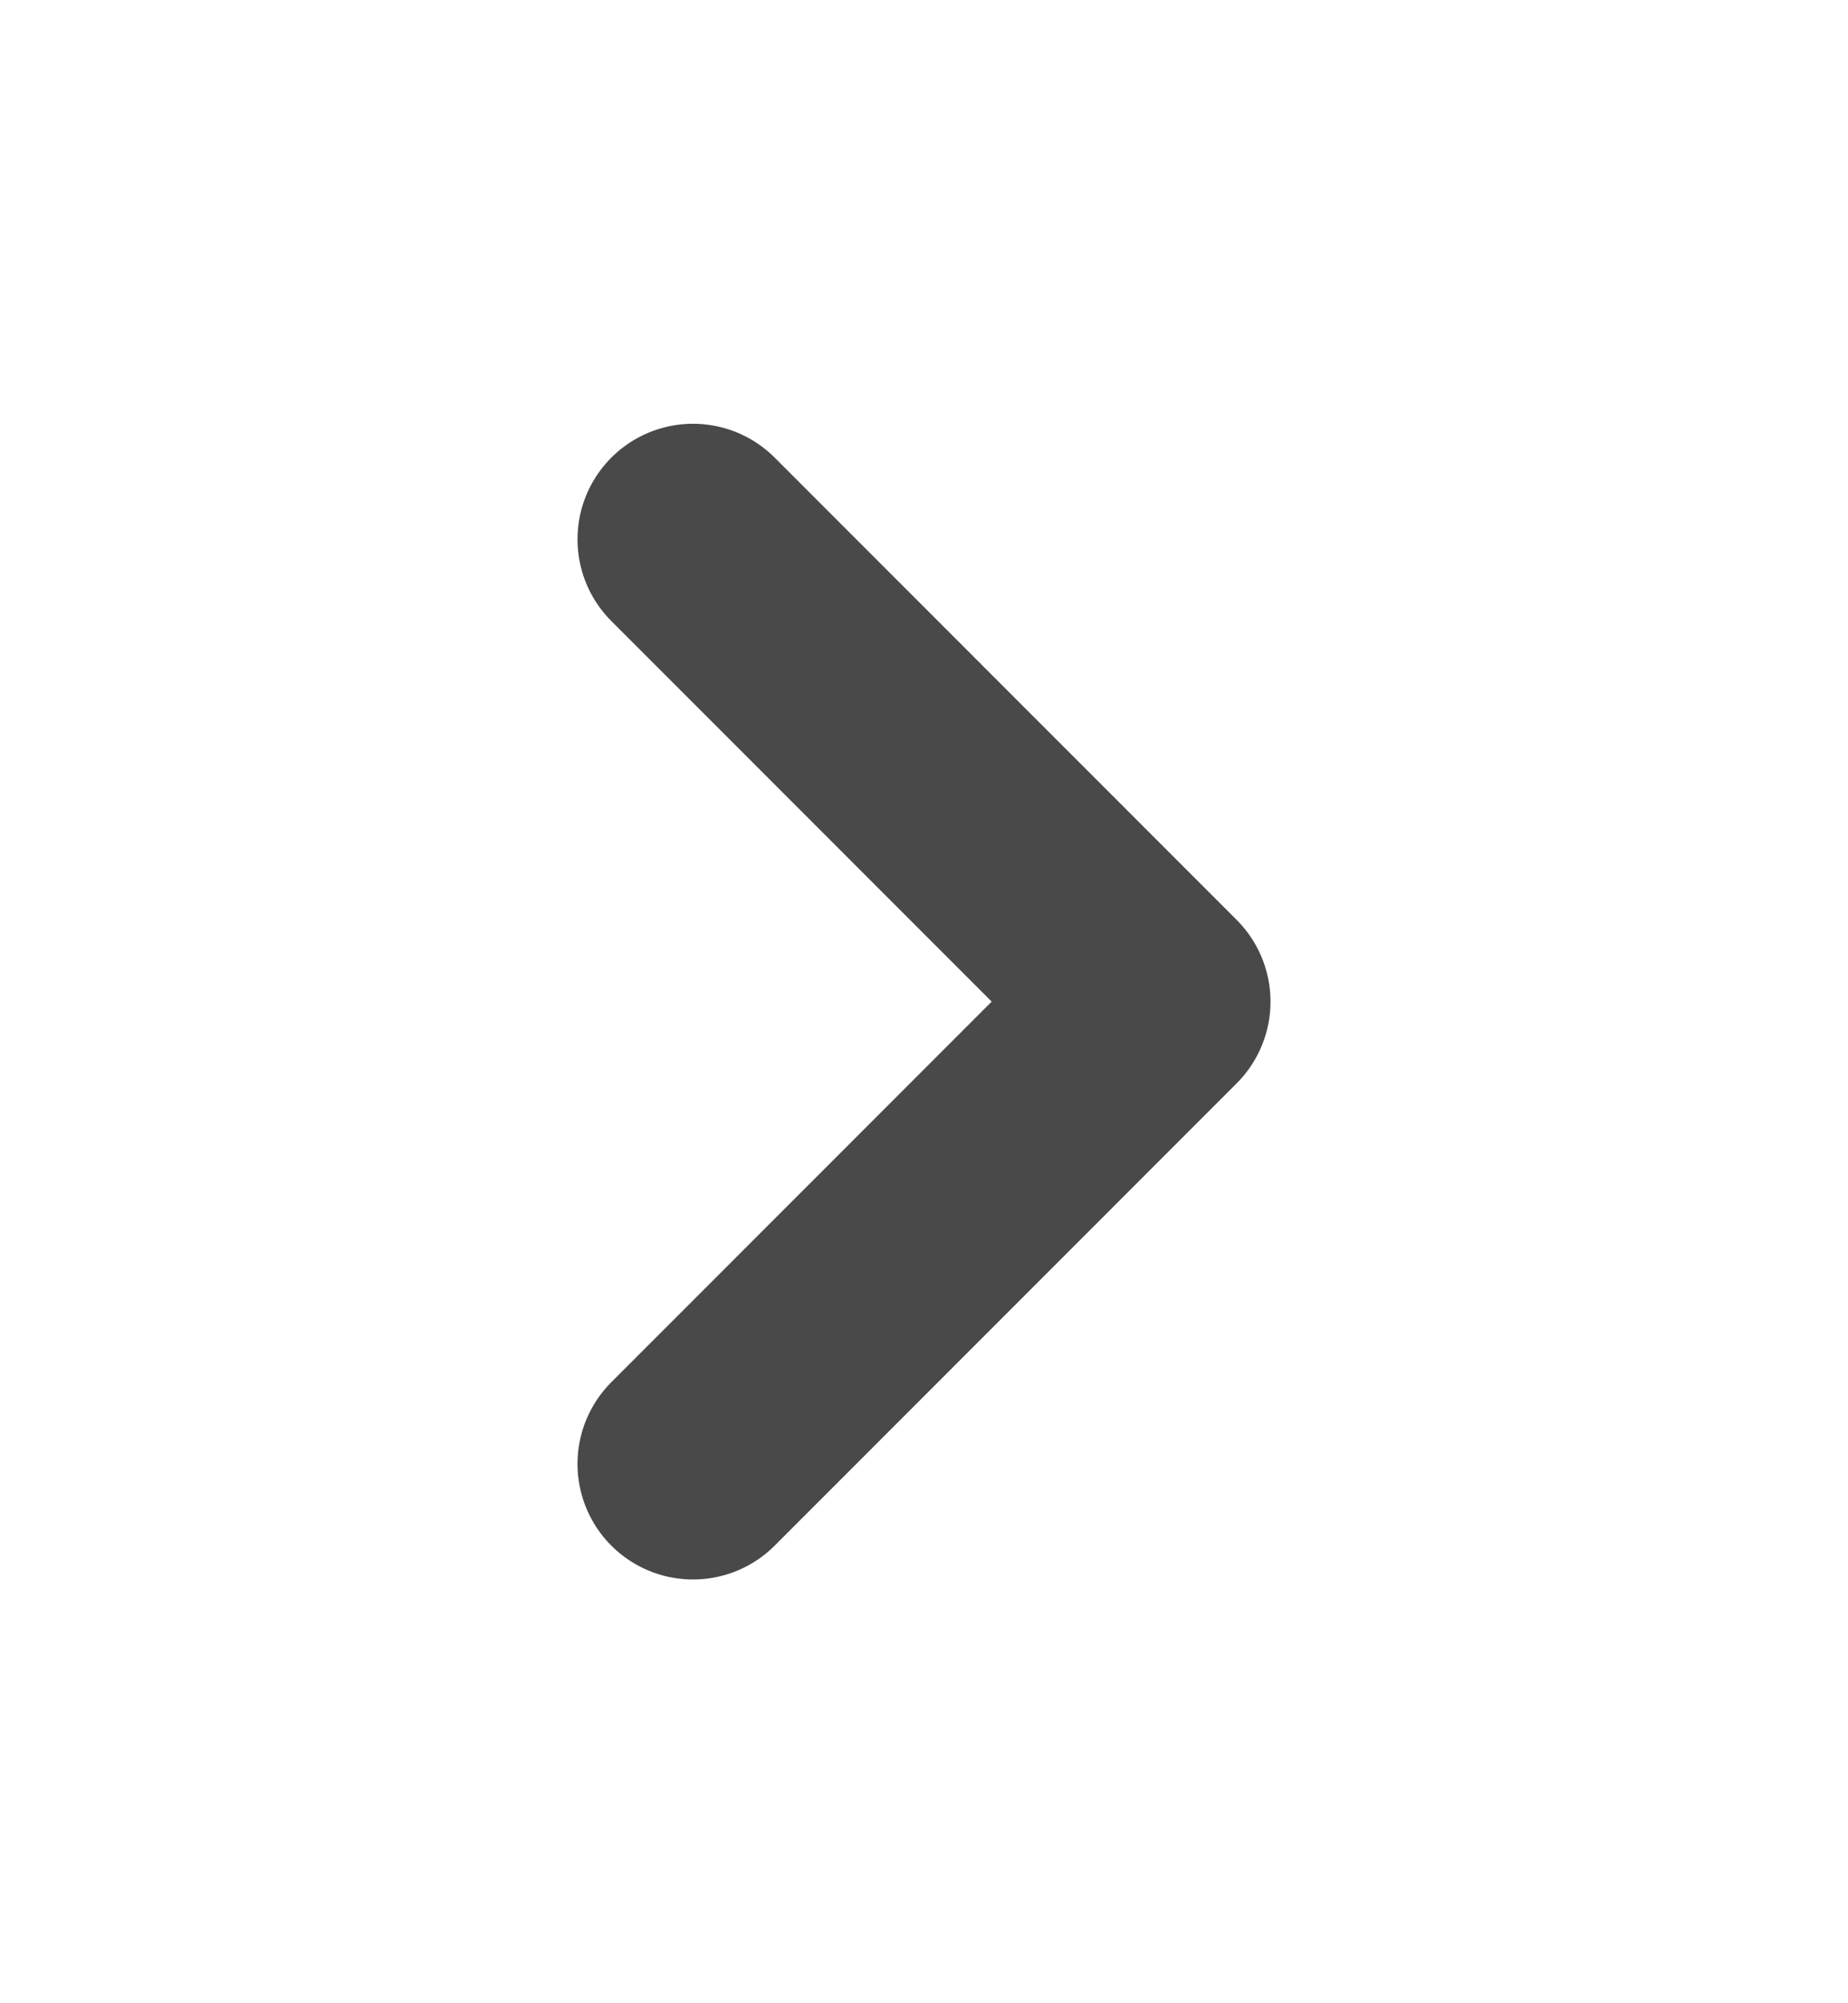 <svg width="12" height="13" viewBox="0 0 12 13" fill="none" xmlns="http://www.w3.org/2000/svg">
<g id="tabler-icon-chevron-left">
<path id="Vector" d="M4.5 9.5L7.5 6.5L4.5 3.5" stroke="#494949" stroke-width="1.5" stroke-linecap="round" stroke-linejoin="round"/>
</g>
</svg>
